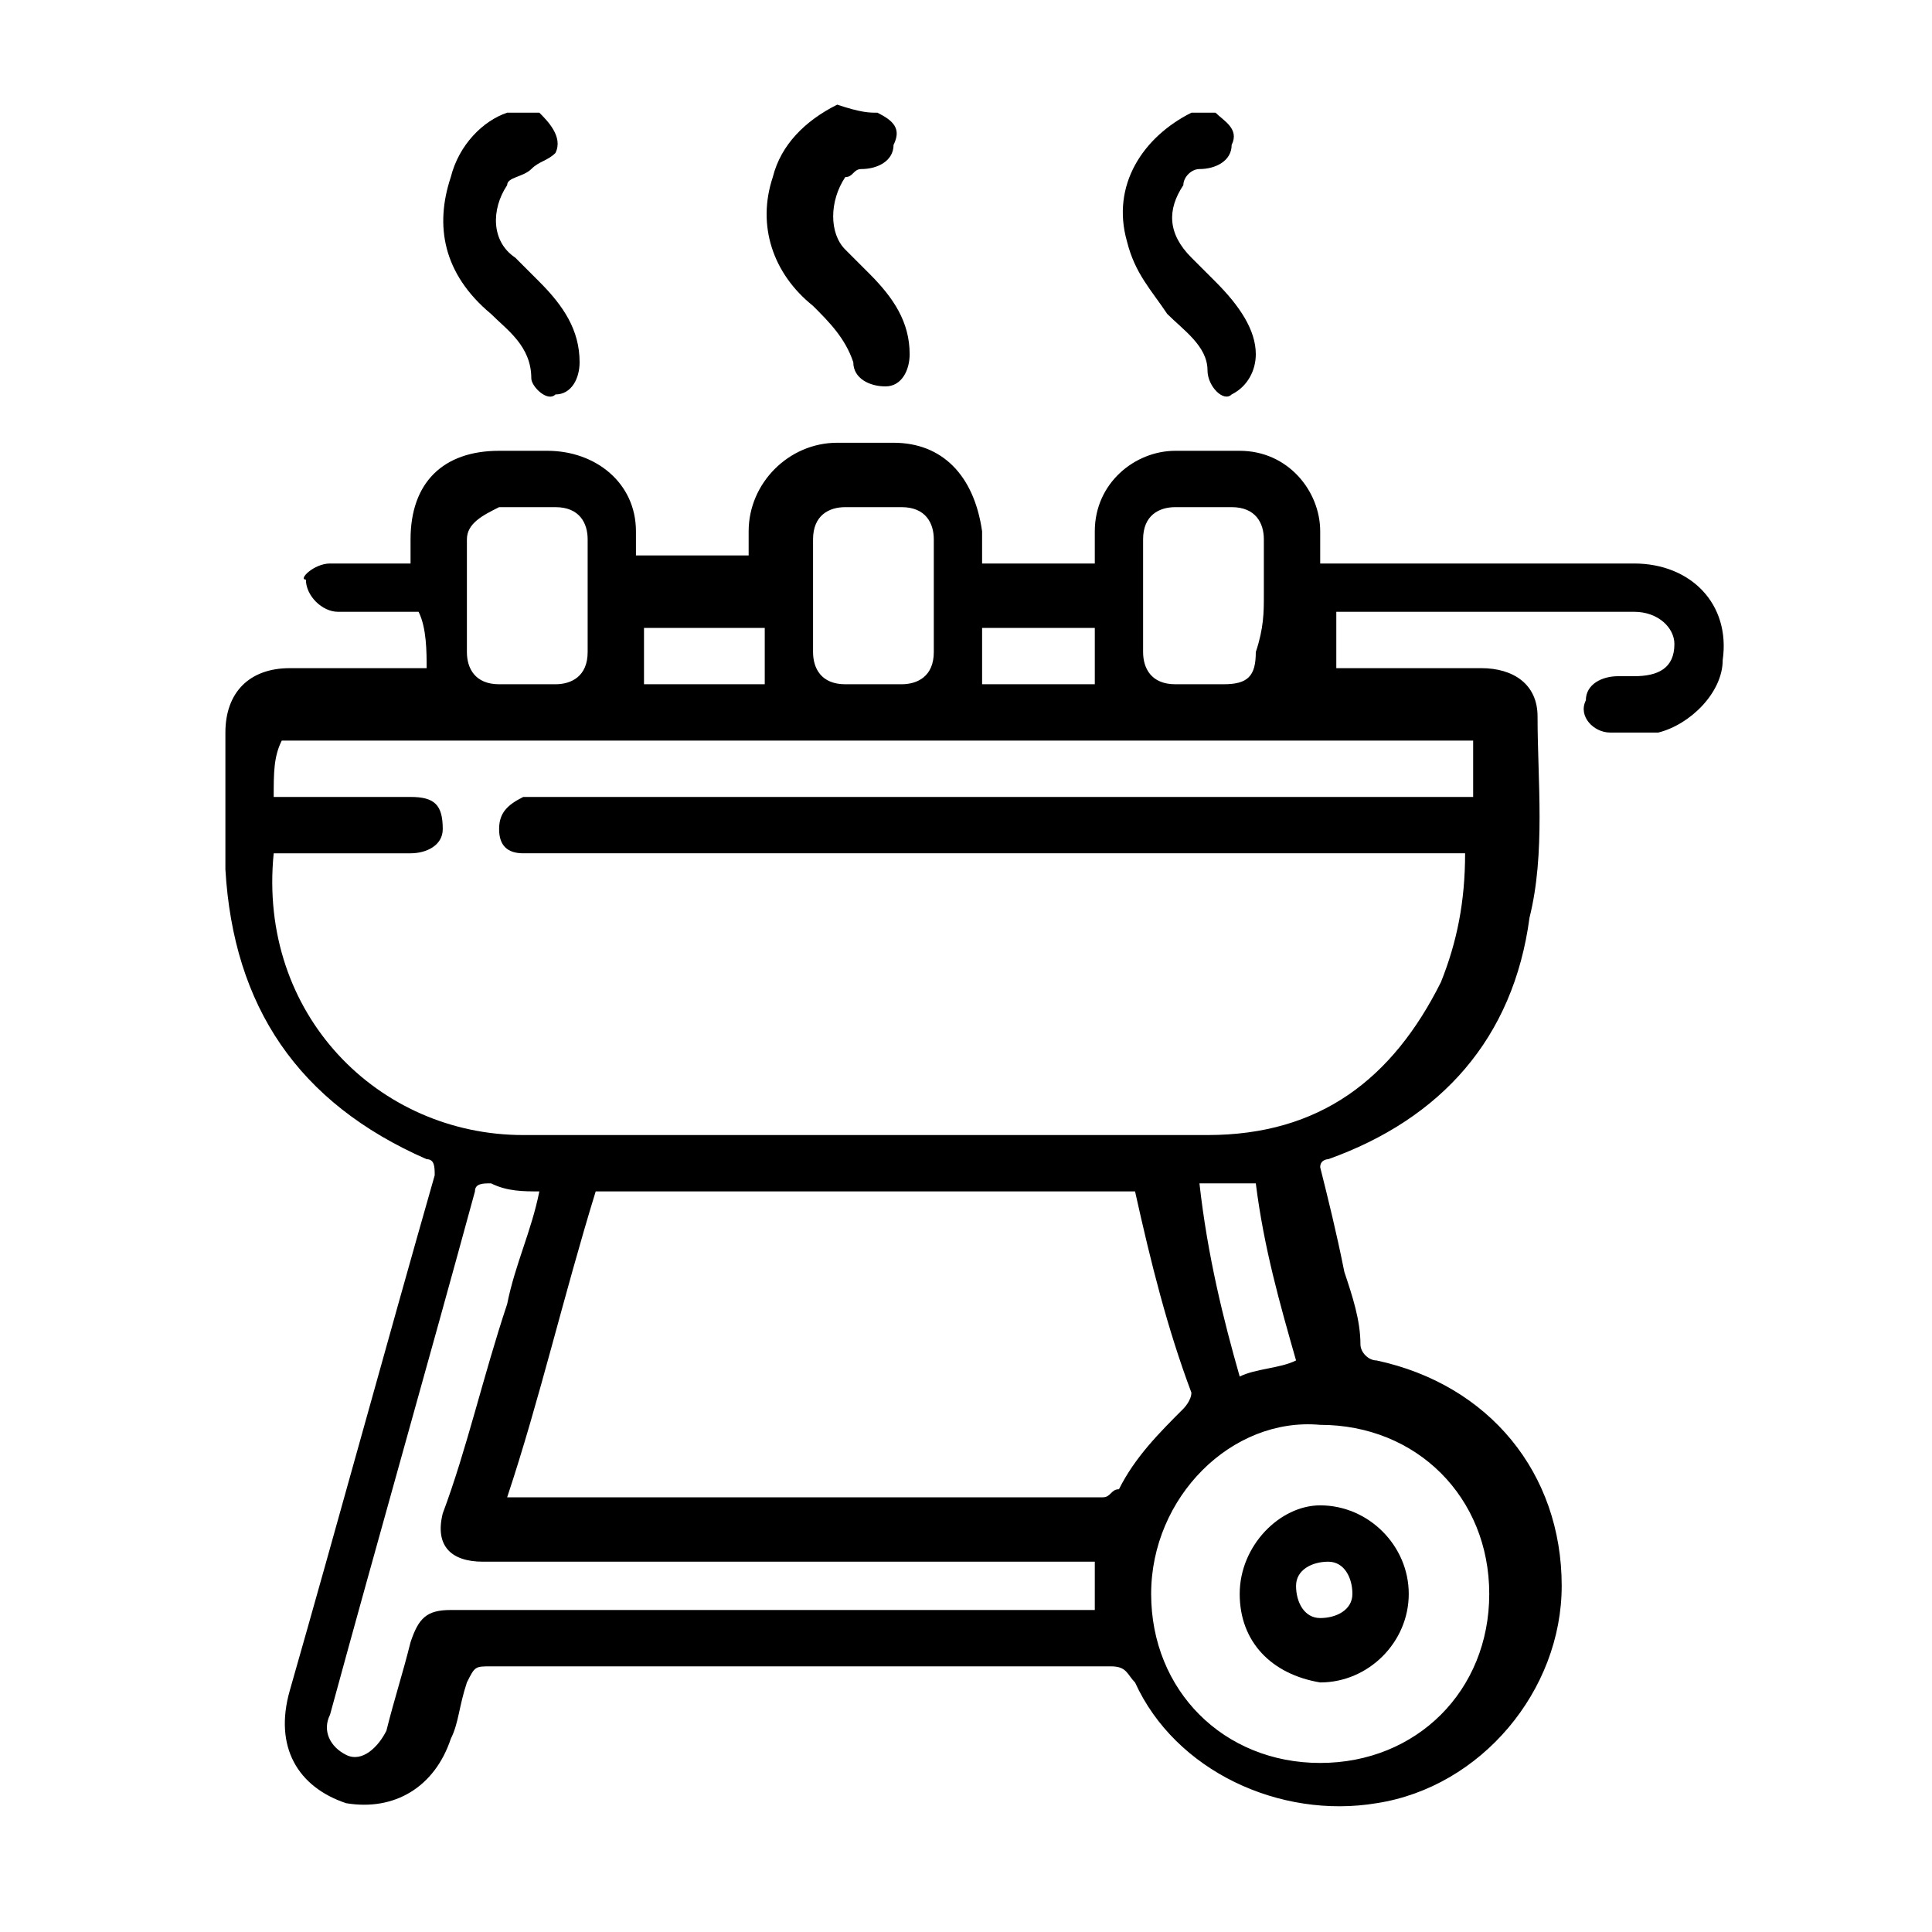 <?xml version="1.0" encoding="UTF-8"?>
<!-- Generator: Adobe Illustrator 28.3.0, SVG Export Plug-In . SVG Version: 6.00 Build 0)  -->
<svg xmlns="http://www.w3.org/2000/svg" xmlns:xlink="http://www.w3.org/1999/xlink" version="1.1" id="Layer_1" x="0px" y="0px" viewBox="0 0 24 24" style="enable-background:new 0 0 24 24;" xml:space="preserve">
<g id="_x39_eOCsu.tif">
	<g>
		<path d="M6.7,1.4c0.1,0.1,0.3,0.3,0.2,0.5C6.8,2,6.7,2,6.6,2.1C6.5,2.2,6.3,2.2,6.3,2.3C6.1,2.6,6.1,3,6.4,3.2    c0.1,0.1,0.2,0.2,0.3,0.3c0.3,0.3,0.5,0.6,0.5,1c0,0.2-0.1,0.4-0.3,0.4C6.8,5,6.6,4.8,6.6,4.7c0-0.4-0.3-0.6-0.5-0.8    C5.5,3.4,5.4,2.8,5.6,2.2C5.7,1.8,6,1.5,6.3,1.4C6.4,1.4,6.5,1.4,6.7,1.4z"></path>
		<path d="M10.9,1.4c0.2,0.1,0.3,0.2,0.2,0.4c0,0.2-0.2,0.3-0.4,0.3c-0.1,0-0.1,0.1-0.2,0.1c-0.2,0.3-0.2,0.7,0,0.9    c0.1,0.1,0.2,0.2,0.3,0.3c0.3,0.3,0.5,0.6,0.5,1c0,0.2-0.1,0.4-0.3,0.4c-0.2,0-0.4-0.1-0.4-0.3c-0.1-0.3-0.3-0.5-0.5-0.7    c-0.5-0.4-0.7-1-0.5-1.6c0.1-0.4,0.4-0.7,0.8-0.9C10.7,1.4,10.8,1.4,10.9,1.4z"></path>
		<path d="M15.1,1.4c0.1,0.1,0.3,0.2,0.2,0.4c0,0.2-0.2,0.3-0.4,0.3c-0.1,0-0.2,0.1-0.2,0.2c-0.2,0.3-0.2,0.6,0.1,0.9    c0.1,0.1,0.2,0.2,0.3,0.3c0.3,0.3,0.5,0.6,0.5,0.9c0,0.2-0.1,0.4-0.3,0.5C15.2,5,15,4.8,15,4.6c0-0.3-0.3-0.5-0.5-0.7    C14.3,3.6,14.1,3.4,14,3c-0.2-0.7,0.2-1.3,0.8-1.6C14.9,1.4,15,1.4,15.1,1.4z"></path>
		<path d="M16.4,7c0.1,0,0.2,0,0.3,0c1.2,0,2.4,0,3.6,0c0.7,0,1.2,0.5,1.1,1.2c0,0.4-0.4,0.8-0.8,0.9c-0.2,0-0.4,0-0.6,0    c-0.2,0-0.4-0.2-0.3-0.4c0-0.2,0.2-0.3,0.4-0.3c0.1,0,0.1,0,0.2,0c0.3,0,0.5-0.1,0.5-0.4c0-0.2-0.2-0.4-0.5-0.4    c-1.2,0-2.3,0-3.5,0c-0.1,0-0.1,0-0.2,0c0,0.2,0,0.5,0,0.7c0.1,0,0.1,0,0.2,0c0.5,0,1.1,0,1.6,0c0.4,0,0.7,0.2,0.7,0.6    c0,0.8,0.1,1.7-0.1,2.5c-0.2,1.5-1.1,2.5-2.5,3c0,0-0.1,0-0.1,0.1c0.1,0.4,0.2,0.8,0.3,1.3c0.1,0.3,0.2,0.6,0.2,0.9    c0,0.1,0.1,0.2,0.2,0.2c1.4,0.3,2.3,1.4,2.3,2.8c0,1.3-1,2.5-2.3,2.7c-1.2,0.2-2.5-0.4-3-1.5c-0.1-0.1-0.1-0.2-0.3-0.2    c-2.6,0-5.1,0-7.7,0c-0.2,0-0.2,0-0.3,0.2c-0.1,0.3-0.1,0.5-0.2,0.7c-0.2,0.6-0.7,0.9-1.3,0.8c-0.6-0.2-0.9-0.7-0.7-1.4    c0.6-2.1,1.2-4.3,1.8-6.4c0-0.1,0-0.2-0.1-0.2c-1.6-0.7-2.4-1.9-2.5-3.6c0-0.6,0-1.1,0-1.7c0-0.5,0.3-0.8,0.8-0.8    c0.6,0,1.2,0,1.7,0c0-0.2,0-0.5-0.1-0.7c-0.3,0-0.7,0-1,0c-0.2,0-0.4-0.2-0.4-0.4C3.7,7.2,3.9,7,4.1,7c0.3,0,0.6,0,1,0    c0-0.1,0-0.2,0-0.3c0-0.7,0.4-1.1,1.1-1.1c0.2,0,0.4,0,0.6,0c0.6,0,1.1,0.4,1.1,1c0,0.1,0,0.2,0,0.3c0.5,0,0.9,0,1.4,0    c0-0.1,0-0.2,0-0.3c0-0.6,0.5-1.1,1.1-1.1c0.2,0,0.5,0,0.7,0c0.6,0,1,0.4,1.1,1.1c0,0.1,0,0.2,0,0.4c0.2,0,0.5,0,0.7,0    c0.2,0,0.5,0,0.7,0c0-0.1,0-0.3,0-0.4c0-0.6,0.5-1,1-1c0.3,0,0.5,0,0.8,0c0.6,0,1,0.5,1,1C16.4,6.8,16.4,6.9,16.4,7z M3.4,9.9    c0.1,0,0.2,0,0.2,0c0.5,0,1,0,1.5,0c0.3,0,0.4,0.1,0.4,0.4c0,0.2-0.2,0.3-0.4,0.3c-0.5,0-1,0-1.5,0c-0.1,0-0.1,0-0.2,0    c-0.2,2,1.3,3.5,3.1,3.5c2.8,0,5.7,0,8.5,0c1.4,0,2.3-0.7,2.9-1.9c0.2-0.5,0.3-1,0.3-1.6c-0.1,0-0.2,0-0.3,0c-3.7,0-7.4,0-11.2,0    c-0.1,0-0.2,0-0.2,0c-0.2,0-0.3-0.1-0.3-0.3c0-0.2,0.1-0.3,0.3-0.4c0.1,0,0.2,0,0.3,0c3.7,0,7.4,0,11.2,0c0.1,0,0.2,0,0.3,0    c0-0.3,0-0.5,0-0.7c-4.9,0-9.9,0-14.8,0C3.4,9.4,3.4,9.6,3.4,9.9z M14.1,14.8c-2.2,0-4.5,0-6.7,0c-0.4,1.3-0.7,2.6-1.1,3.8    c0,0,0.1,0,0.1,0c2.4,0,4.9,0,7.3,0c0.1,0,0.1-0.1,0.2-0.1c0.2-0.4,0.5-0.7,0.8-1c0,0,0.1-0.1,0.1-0.2    C14.5,16.5,14.3,15.7,14.1,14.8z M13.6,19.4c-0.1,0-0.2,0-0.3,0c-2.4,0-4.9,0-7.3,0c-0.4,0-0.6-0.2-0.5-0.6    C5.8,18,6,17.1,6.3,16.2c0.1-0.5,0.3-0.9,0.4-1.4c-0.2,0-0.4,0-0.6-0.1c-0.1,0-0.2,0-0.2,0.1c-0.6,2.2-1.2,4.3-1.8,6.5    c-0.1,0.2,0,0.4,0.2,0.5c0.2,0.1,0.4-0.1,0.5-0.3c0.1-0.4,0.2-0.7,0.3-1.1c0.1-0.3,0.2-0.4,0.5-0.4c2.6,0,5.2,0,7.8,0    c0.1,0,0.2,0,0.2,0C13.6,19.9,13.6,19.7,13.6,19.4z M14.3,19.8c0,1.2,0.9,2.1,2.1,2.1c1.2,0,2.1-0.9,2.1-2.1    c0-1.2-0.9-2.1-2.1-2.1C15.3,17.6,14.3,18.6,14.3,19.8z M5.8,7.4c0,0.2,0,0.5,0,0.7c0,0.2,0.1,0.4,0.4,0.4c0.2,0,0.4,0,0.7,0    c0.2,0,0.4-0.1,0.4-0.4c0-0.5,0-0.9,0-1.4c0-0.2-0.1-0.4-0.4-0.4c-0.2,0-0.4,0-0.7,0C6,6.4,5.8,6.5,5.8,6.7    C5.8,6.9,5.8,7.2,5.8,7.4z M10.1,7.4c0,0.2,0,0.4,0,0.7c0,0.2,0.1,0.4,0.4,0.4c0.2,0,0.4,0,0.7,0c0.2,0,0.4-0.1,0.4-0.4    c0-0.5,0-0.9,0-1.4c0-0.2-0.1-0.4-0.4-0.4c-0.2,0-0.4,0-0.7,0c-0.2,0-0.4,0.1-0.4,0.4C10.1,7,10.1,7.2,10.1,7.4z M15.7,7.4    c0-0.2,0-0.4,0-0.7c0-0.2-0.1-0.4-0.4-0.4c-0.2,0-0.4,0-0.7,0c-0.2,0-0.4,0.1-0.4,0.4c0,0.5,0,0.9,0,1.4c0,0.2,0.1,0.4,0.4,0.4    c0.2,0,0.4,0,0.6,0c0.3,0,0.4-0.1,0.4-0.4C15.7,7.8,15.7,7.6,15.7,7.4z M15.4,17.1c0.2-0.1,0.5-0.1,0.7-0.2    c-0.2-0.7-0.4-1.4-0.5-2.2c-0.3,0-0.5,0-0.7,0C15,15.6,15.2,16.4,15.4,17.1z M13.6,8.5c0-0.2,0-0.5,0-0.7c-0.5,0-0.9,0-1.4,0    c0,0.2,0,0.5,0,0.7C12.6,8.5,13.1,8.5,13.6,8.5z M8,7.8c0,0.2,0,0.5,0,0.7c0.5,0,1,0,1.5,0c0-0.2,0-0.5,0-0.7    C8.9,7.8,8.4,7.8,8,7.8z"></path>
		<path d="M15.4,19.8c0-0.6,0.5-1.1,1-1.1c0.6,0,1.1,0.5,1.1,1.1c0,0.6-0.5,1.1-1.1,1.1C15.8,20.8,15.4,20.4,15.4,19.8z M16.4,20.1    c0.2,0,0.4-0.1,0.4-0.3c0-0.2-0.1-0.4-0.3-0.4c-0.2,0-0.4,0.1-0.4,0.3C16.1,19.9,16.2,20.1,16.4,20.1z"></path>
	</g>
</g>
</svg>
